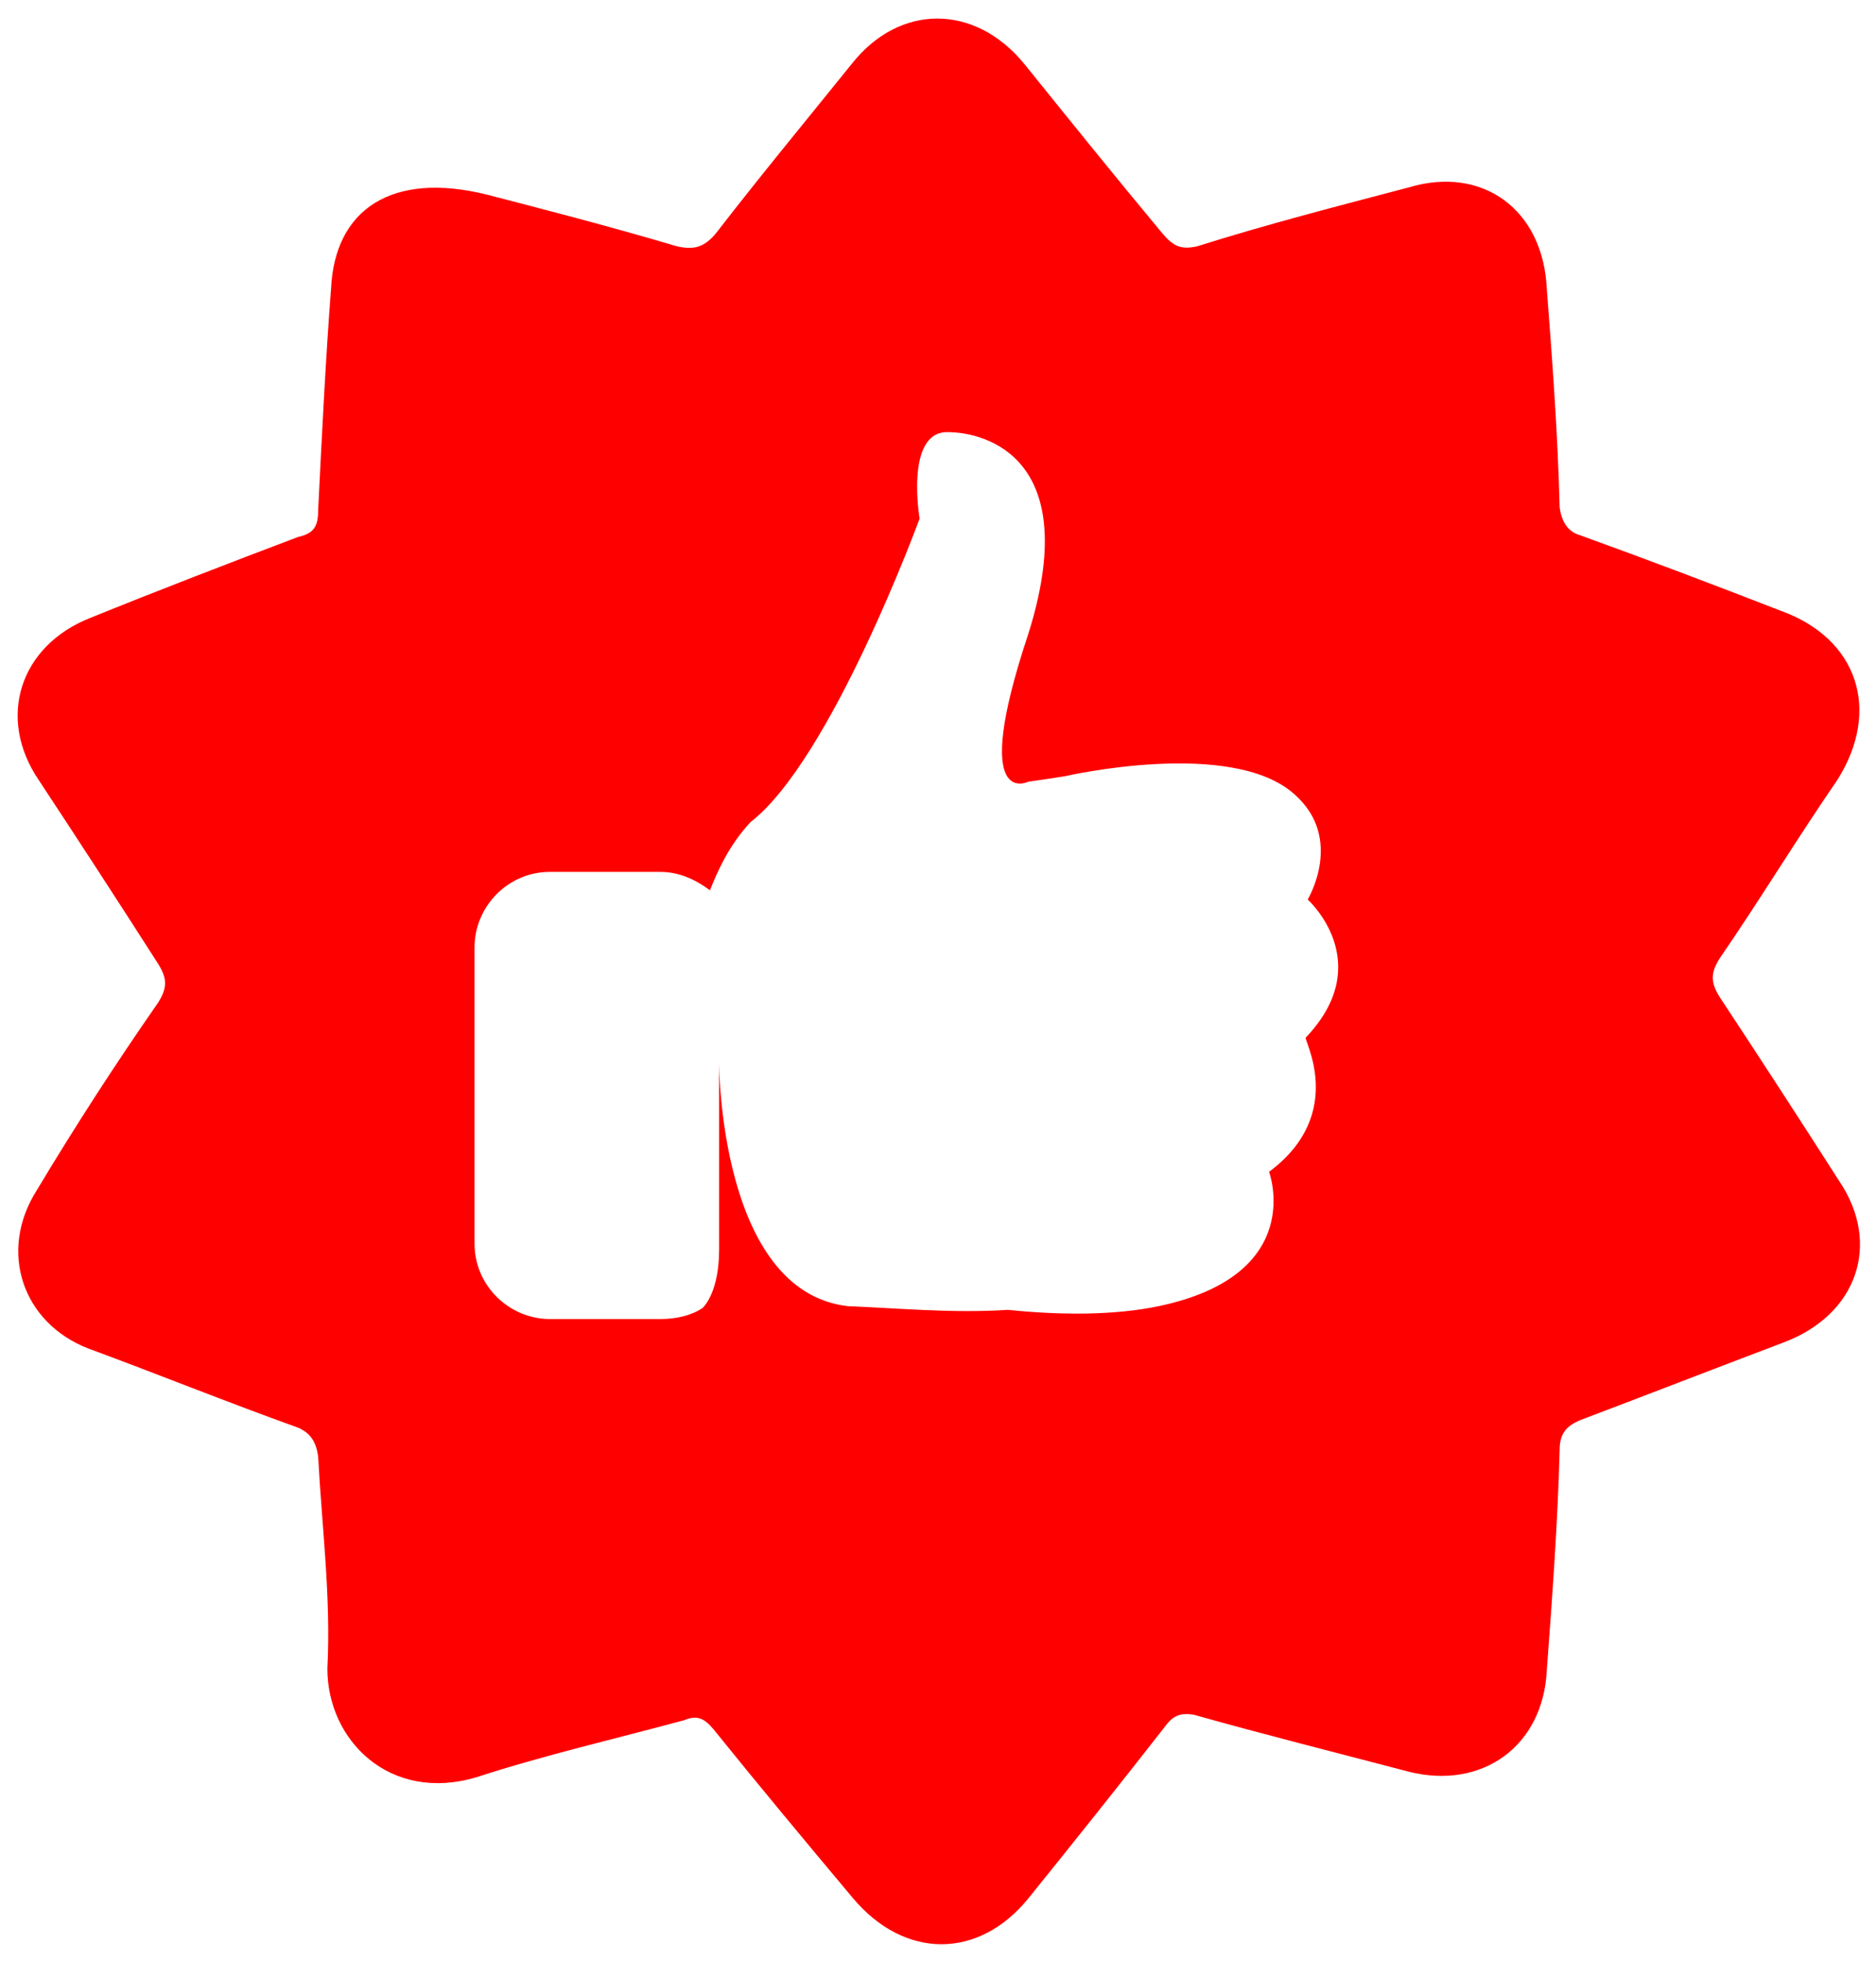 <svg version="1.2" xmlns="http://www.w3.org/2000/svg" viewBox="0 0 102 106" width="67" height="70">
	<title>noun-quality-183367-FF0000-svg</title>
	<style>
		.s0 { fill: #ff0000 } 
	</style>
	<path id="Layer" fill-rule="evenodd" class="s0" d="m96.9 72.7c-3.7 1.4-7.3 2.8-11 4.2-0.7 0.3-1.1 0.7-1.1 1.6-0.1 3.9-0.4 8-0.7 12-0.2 4.1-3.5 6.5-7.5 5.5-3.8-1-7.8-2-11.7-3.1-0.7-0.1-1.1 0-1.6 0.7-2.5 3.2-4.9 6.2-7.4 9.3-2.7 3.3-6.7 3.3-9.5 0-2.6-3.1-5.1-6.1-7.6-9.2-0.5-0.6-0.9-0.8-1.6-0.5-3.7 1-7.6 1.9-11.3 3.1-4.7 1.4-8.1-2-8.1-5.9 0.2-3.9-0.3-7.7-0.5-11.5-0.1-0.8-0.4-1.3-1.1-1.6-3.9-1.4-7.6-2.9-11.4-4.3-3.6-1.4-4.9-5.3-2.8-8.6 2.1-3.5 4.3-6.9 6.6-10.2 0.5-0.8 0.5-1.3 0-2.1q-3.2-5-6.5-10c-2.3-3.4-1-7.3 2.8-8.8 3.7-1.5 7.6-3 11.3-4.4 0.9-0.2 1.1-0.6 1.1-1.5 0.2-4 0.4-8.1 0.7-12 0.2-4.3 3.3-6.4 8.5-5.1 2.7 0.7 6.6 1.7 10.3 2.8 0.9 0.2 1.5 0.1 2.2-0.8 2.4-3.1 4.8-6 7.3-9.1 2.6-3.3 6.7-3.3 9.4 0 2.5 3.1 5 6.2 7.5 9.2 0.6 0.7 1 0.9 1.9 0.7 3.8-1.2 7.7-2.2 11.5-3.2 4-1.2 7.3 1.2 7.5 5.5 0.3 3.9 0.6 7.9 0.7 11.9 0.1 0.7 0.4 1.3 1.1 1.5 3.6 1.3 7.3 2.7 10.9 4.1 4.2 1.5 5.5 5.4 3.1 9.2-2.2 3.2-4.2 6.5-6.4 9.7-0.5 0.8-0.5 1.3 0 2.1q3.3 5 6.5 10c2.3 3.4 1 7.3-3.1 8.8zm-25.9-16.6c3.9-4.1 0.1-7.5 0.1-7.5 0 0 2-3.3-0.7-5.7-3.4-3.1-12.5-1-12.5-1-0.6 0.1-1.3 0.2-2 0.3 0 0-3.2 1.6 0-8 3-9.5-2.2-11-4.4-11-2.3 0-1.5 4.7-1.5 4.7 0 0-4.8 13.1-9.2 16.5-1.2 1.3-1.8 2.7-2.2 3.7-0.8-0.6-1.7-1-2.7-1h-6c-2.3 0-4.1 1.9-4.1 4.1v16.1c0 2.3 1.9 4.1 4.1 4.1h6c0.9 0 1.7-0.2 2.3-0.6 0.1-0.1 0.9-0.9 0.9-3.2v-10.1c0 0 0 12.4 7 13.2 2.6 0.1 5.7 0.4 8.7 0.2 2.9 0.3 5.8 0.3 8.2-0.2 8.1-1.7 6-7.3 6-7.3 4.3-3.2 1.8-7.3 2-7.3z"/>
</svg>
